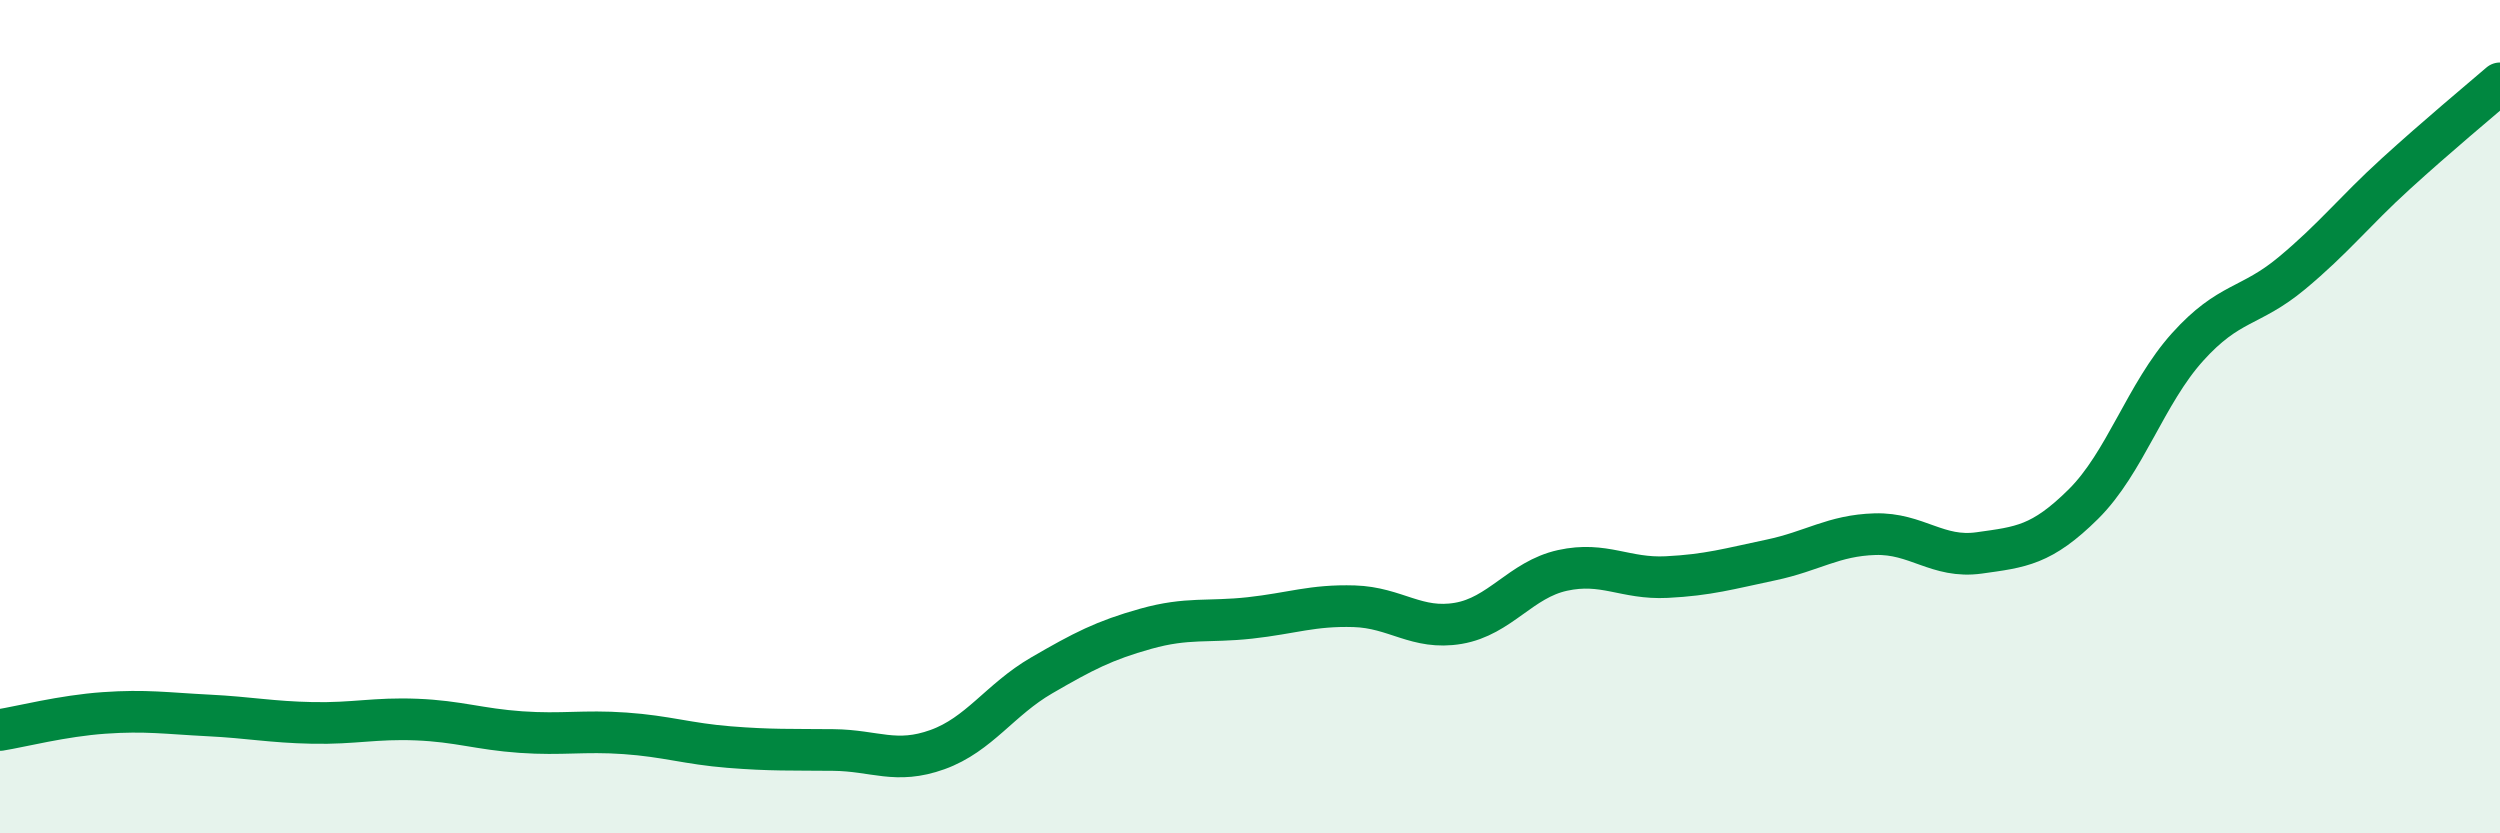 
    <svg width="60" height="20" viewBox="0 0 60 20" xmlns="http://www.w3.org/2000/svg">
      <path
        d="M 0,17.52 C 0.5,17.44 1.5,17.18 2.5,17.11 C 3.5,17.04 4,17.12 5,17.17 C 6,17.22 6.5,17.33 7.5,17.35 C 8.5,17.37 9,17.23 10,17.27 C 11,17.31 11.5,17.5 12.5,17.57 C 13.5,17.64 14,17.53 15,17.6 C 16,17.67 16.5,17.85 17.5,17.93 C 18.5,18.01 19,17.99 20,18 C 21,18.01 21.5,18.35 22.5,17.99 C 23.5,17.63 24,16.79 25,16.21 C 26,15.63 26.5,15.37 27.5,15.09 C 28.5,14.81 29,14.94 30,14.83 C 31,14.72 31.5,14.52 32.5,14.55 C 33.5,14.58 34,15.13 35,14.96 C 36,14.79 36.5,13.91 37.5,13.69 C 38.5,13.47 39,13.9 40,13.85 C 41,13.8 41.5,13.65 42.5,13.44 C 43.5,13.23 44,12.85 45,12.82 C 46,12.79 46.5,13.41 47.5,13.27 C 48.5,13.13 49,13.09 50,12.1 C 51,11.11 51.5,9.44 52.5,8.33 C 53.5,7.22 54,7.39 55,6.56 C 56,5.73 56.5,5.08 57.5,4.17 C 58.5,3.26 59.5,2.43 60,2L60 20L0 20Z"
        fill="#008740"
        opacity="0.1"
        stroke-linecap="round"
        stroke-linejoin="round"
      />
      <path
        d="M 0,17.52 C 0.5,17.44 1.5,17.18 2.5,17.11 C 3.5,17.04 4,17.12 5,17.17 C 6,17.22 6.5,17.33 7.5,17.35 C 8.5,17.37 9,17.23 10,17.27 C 11,17.31 11.5,17.5 12.5,17.57 C 13.5,17.64 14,17.53 15,17.6 C 16,17.67 16.5,17.85 17.5,17.93 C 18.5,18.01 19,17.99 20,18 C 21,18.01 21.5,18.35 22.5,17.99 C 23.5,17.63 24,16.79 25,16.21 C 26,15.63 26.5,15.37 27.5,15.09 C 28.5,14.81 29,14.94 30,14.83 C 31,14.72 31.5,14.52 32.5,14.55 C 33.5,14.58 34,15.13 35,14.96 C 36,14.79 36.5,13.91 37.5,13.69 C 38.5,13.47 39,13.9 40,13.85 C 41,13.8 41.5,13.65 42.5,13.44 C 43.5,13.23 44,12.85 45,12.82 C 46,12.79 46.5,13.41 47.5,13.27 C 48.5,13.13 49,13.09 50,12.1 C 51,11.11 51.5,9.44 52.5,8.33 C 53.5,7.22 54,7.39 55,6.56 C 56,5.73 56.5,5.08 57.5,4.17 C 58.5,3.26 59.5,2.43 60,2"
        stroke="#008740"
        stroke-width="1"
        fill="none"
        stroke-linecap="round"
        stroke-linejoin="round"
      />
    </svg>
  